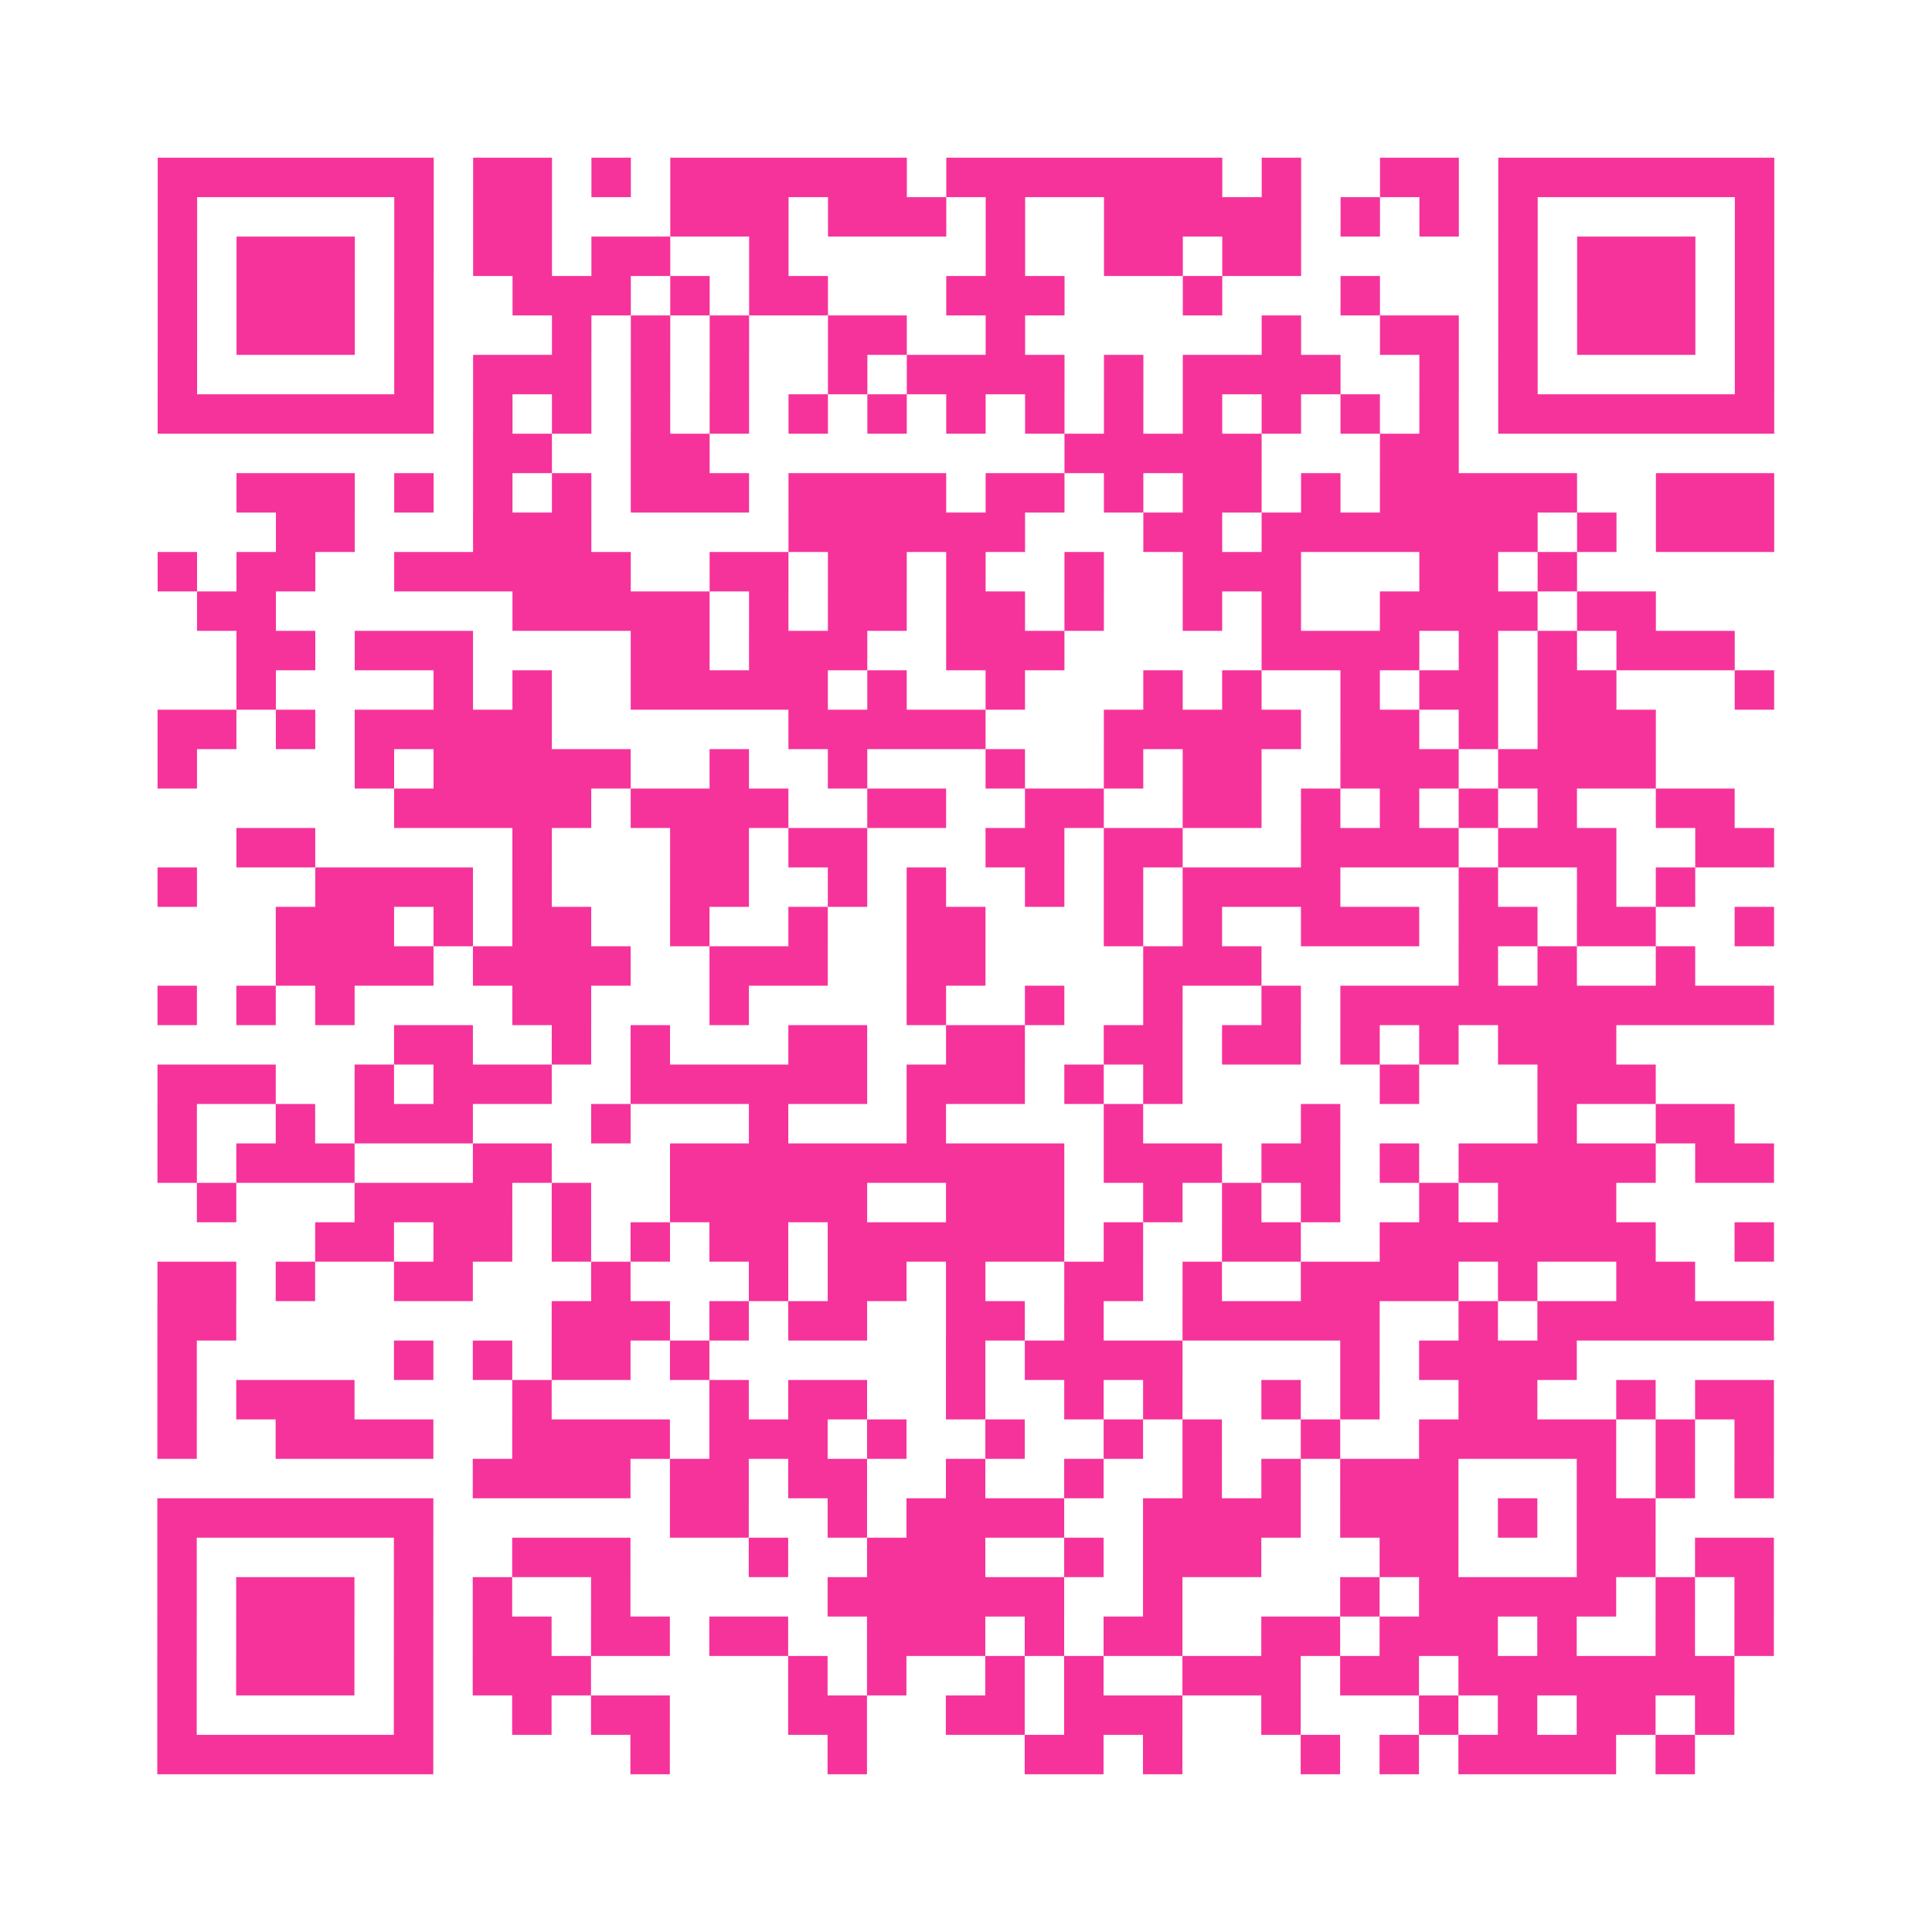 <?xml version="1.0" encoding="UTF-8"?>
<svg xmlns="http://www.w3.org/2000/svg" viewBox="0 0 49 49" class="pyqrcode"><path fill="transparent" d="M0 0h49v49h-49z"/><path stroke="#f6339b" class="pyqrline" d="M4 4.5h7m1 0h2m1 0h1m1 0h6m1 0h7m1 0h1m2 0h2m1 0h7m-41 1h1m5 0h1m1 0h2m3 0h3m1 0h3m1 0h1m2 0h5m1 0h1m1 0h1m1 0h1m5 0h1m-41 1h1m1 0h3m1 0h1m1 0h2m1 0h2m2 0h1m5 0h1m2 0h2m1 0h2m5 0h1m1 0h3m1 0h1m-41 1h1m1 0h3m1 0h1m2 0h3m1 0h1m1 0h2m3 0h3m3 0h1m3 0h1m3 0h1m1 0h3m1 0h1m-41 1h1m1 0h3m1 0h1m3 0h1m1 0h1m1 0h1m2 0h2m2 0h1m6 0h1m2 0h2m1 0h1m1 0h3m1 0h1m-41 1h1m5 0h1m1 0h3m1 0h1m1 0h1m2 0h1m1 0h4m1 0h1m1 0h4m2 0h1m1 0h1m5 0h1m-41 1h7m1 0h1m1 0h1m1 0h1m1 0h1m1 0h1m1 0h1m1 0h1m1 0h1m1 0h1m1 0h1m1 0h1m1 0h1m1 0h1m1 0h7m-33 1h2m2 0h2m9 0h5m3 0h2m-31 1h3m1 0h1m1 0h1m1 0h1m1 0h3m1 0h4m1 0h2m1 0h1m1 0h2m1 0h1m1 0h5m2 0h3m-38 1h2m3 0h3m5 0h6m3 0h2m1 0h7m1 0h1m1 0h3m-41 1h1m1 0h2m2 0h6m2 0h2m1 0h2m1 0h1m2 0h1m2 0h3m3 0h2m1 0h1m-35 1h2m6 0h5m1 0h1m1 0h2m1 0h2m1 0h1m2 0h1m1 0h1m2 0h4m1 0h2m-36 1h2m1 0h3m4 0h2m1 0h3m2 0h3m5 0h4m1 0h1m1 0h1m1 0h3m-38 1h1m4 0h1m1 0h1m2 0h5m1 0h1m2 0h1m3 0h1m1 0h1m2 0h1m1 0h2m1 0h2m3 0h1m-41 1h2m1 0h1m1 0h5m6 0h5m3 0h5m1 0h2m1 0h1m1 0h3m-38 1h1m4 0h1m1 0h5m2 0h1m2 0h1m3 0h1m2 0h1m1 0h2m2 0h3m1 0h4m-32 1h5m1 0h4m2 0h2m2 0h2m2 0h2m1 0h1m1 0h1m1 0h1m1 0h1m2 0h2m-38 1h2m5 0h1m3 0h2m1 0h2m3 0h2m1 0h2m3 0h4m1 0h3m2 0h2m-41 1h1m3 0h4m1 0h1m3 0h2m2 0h1m1 0h1m2 0h1m1 0h1m1 0h4m3 0h1m2 0h1m1 0h1m-36 1h3m1 0h1m1 0h2m2 0h1m2 0h1m2 0h2m3 0h1m1 0h1m2 0h3m1 0h2m1 0h2m2 0h1m-38 1h4m1 0h4m2 0h3m2 0h2m4 0h3m5 0h1m1 0h1m2 0h1m-39 1h1m1 0h1m1 0h1m4 0h2m3 0h1m4 0h1m2 0h1m2 0h1m2 0h1m1 0h11m-35 1h2m2 0h1m1 0h1m3 0h2m2 0h2m2 0h2m1 0h2m1 0h1m1 0h1m1 0h3m-37 1h3m2 0h1m1 0h3m2 0h6m1 0h3m1 0h1m1 0h1m5 0h1m3 0h3m-38 1h1m2 0h1m1 0h3m3 0h1m3 0h1m3 0h1m4 0h1m4 0h1m5 0h1m2 0h2m-40 1h1m1 0h3m3 0h2m3 0h10m1 0h3m1 0h2m1 0h1m1 0h5m1 0h2m-40 1h1m3 0h4m1 0h1m2 0h5m2 0h3m2 0h1m1 0h1m1 0h1m2 0h1m1 0h3m-33 1h2m1 0h2m1 0h1m1 0h1m1 0h2m1 0h6m1 0h1m2 0h2m2 0h7m2 0h1m-41 1h2m1 0h1m2 0h2m3 0h1m3 0h1m1 0h2m1 0h1m2 0h2m1 0h1m2 0h4m1 0h1m2 0h2m-39 1h2m8 0h3m1 0h1m1 0h2m2 0h2m1 0h1m2 0h5m2 0h1m1 0h6m-41 1h1m5 0h1m1 0h1m1 0h2m1 0h1m6 0h1m1 0h4m4 0h1m1 0h4m-36 1h1m1 0h3m4 0h1m4 0h1m1 0h2m2 0h1m2 0h1m1 0h1m2 0h1m1 0h1m2 0h2m2 0h1m1 0h2m-41 1h1m2 0h4m2 0h4m1 0h3m1 0h1m2 0h1m2 0h1m1 0h1m2 0h1m2 0h5m1 0h1m1 0h1m-33 1h4m1 0h2m1 0h2m2 0h1m2 0h1m2 0h1m1 0h1m1 0h3m3 0h1m1 0h1m1 0h1m-41 1h7m6 0h2m2 0h1m1 0h4m2 0h4m1 0h3m1 0h1m1 0h2m-38 1h1m5 0h1m2 0h3m3 0h1m2 0h3m2 0h1m1 0h3m3 0h2m3 0h2m1 0h2m-41 1h1m1 0h3m1 0h1m1 0h1m2 0h1m5 0h6m2 0h1m4 0h1m1 0h5m1 0h1m1 0h1m-41 1h1m1 0h3m1 0h1m1 0h2m1 0h2m1 0h2m2 0h3m1 0h1m1 0h2m2 0h2m1 0h3m1 0h1m2 0h1m1 0h1m-41 1h1m1 0h3m1 0h1m1 0h3m5 0h1m1 0h1m2 0h1m1 0h1m2 0h3m1 0h2m1 0h7m-40 1h1m5 0h1m2 0h1m1 0h2m3 0h2m2 0h2m1 0h3m2 0h1m3 0h1m1 0h1m1 0h2m1 0h1m-40 1h7m5 0h1m4 0h1m4 0h2m1 0h1m3 0h1m1 0h1m1 0h4m1 0h1"/></svg>

